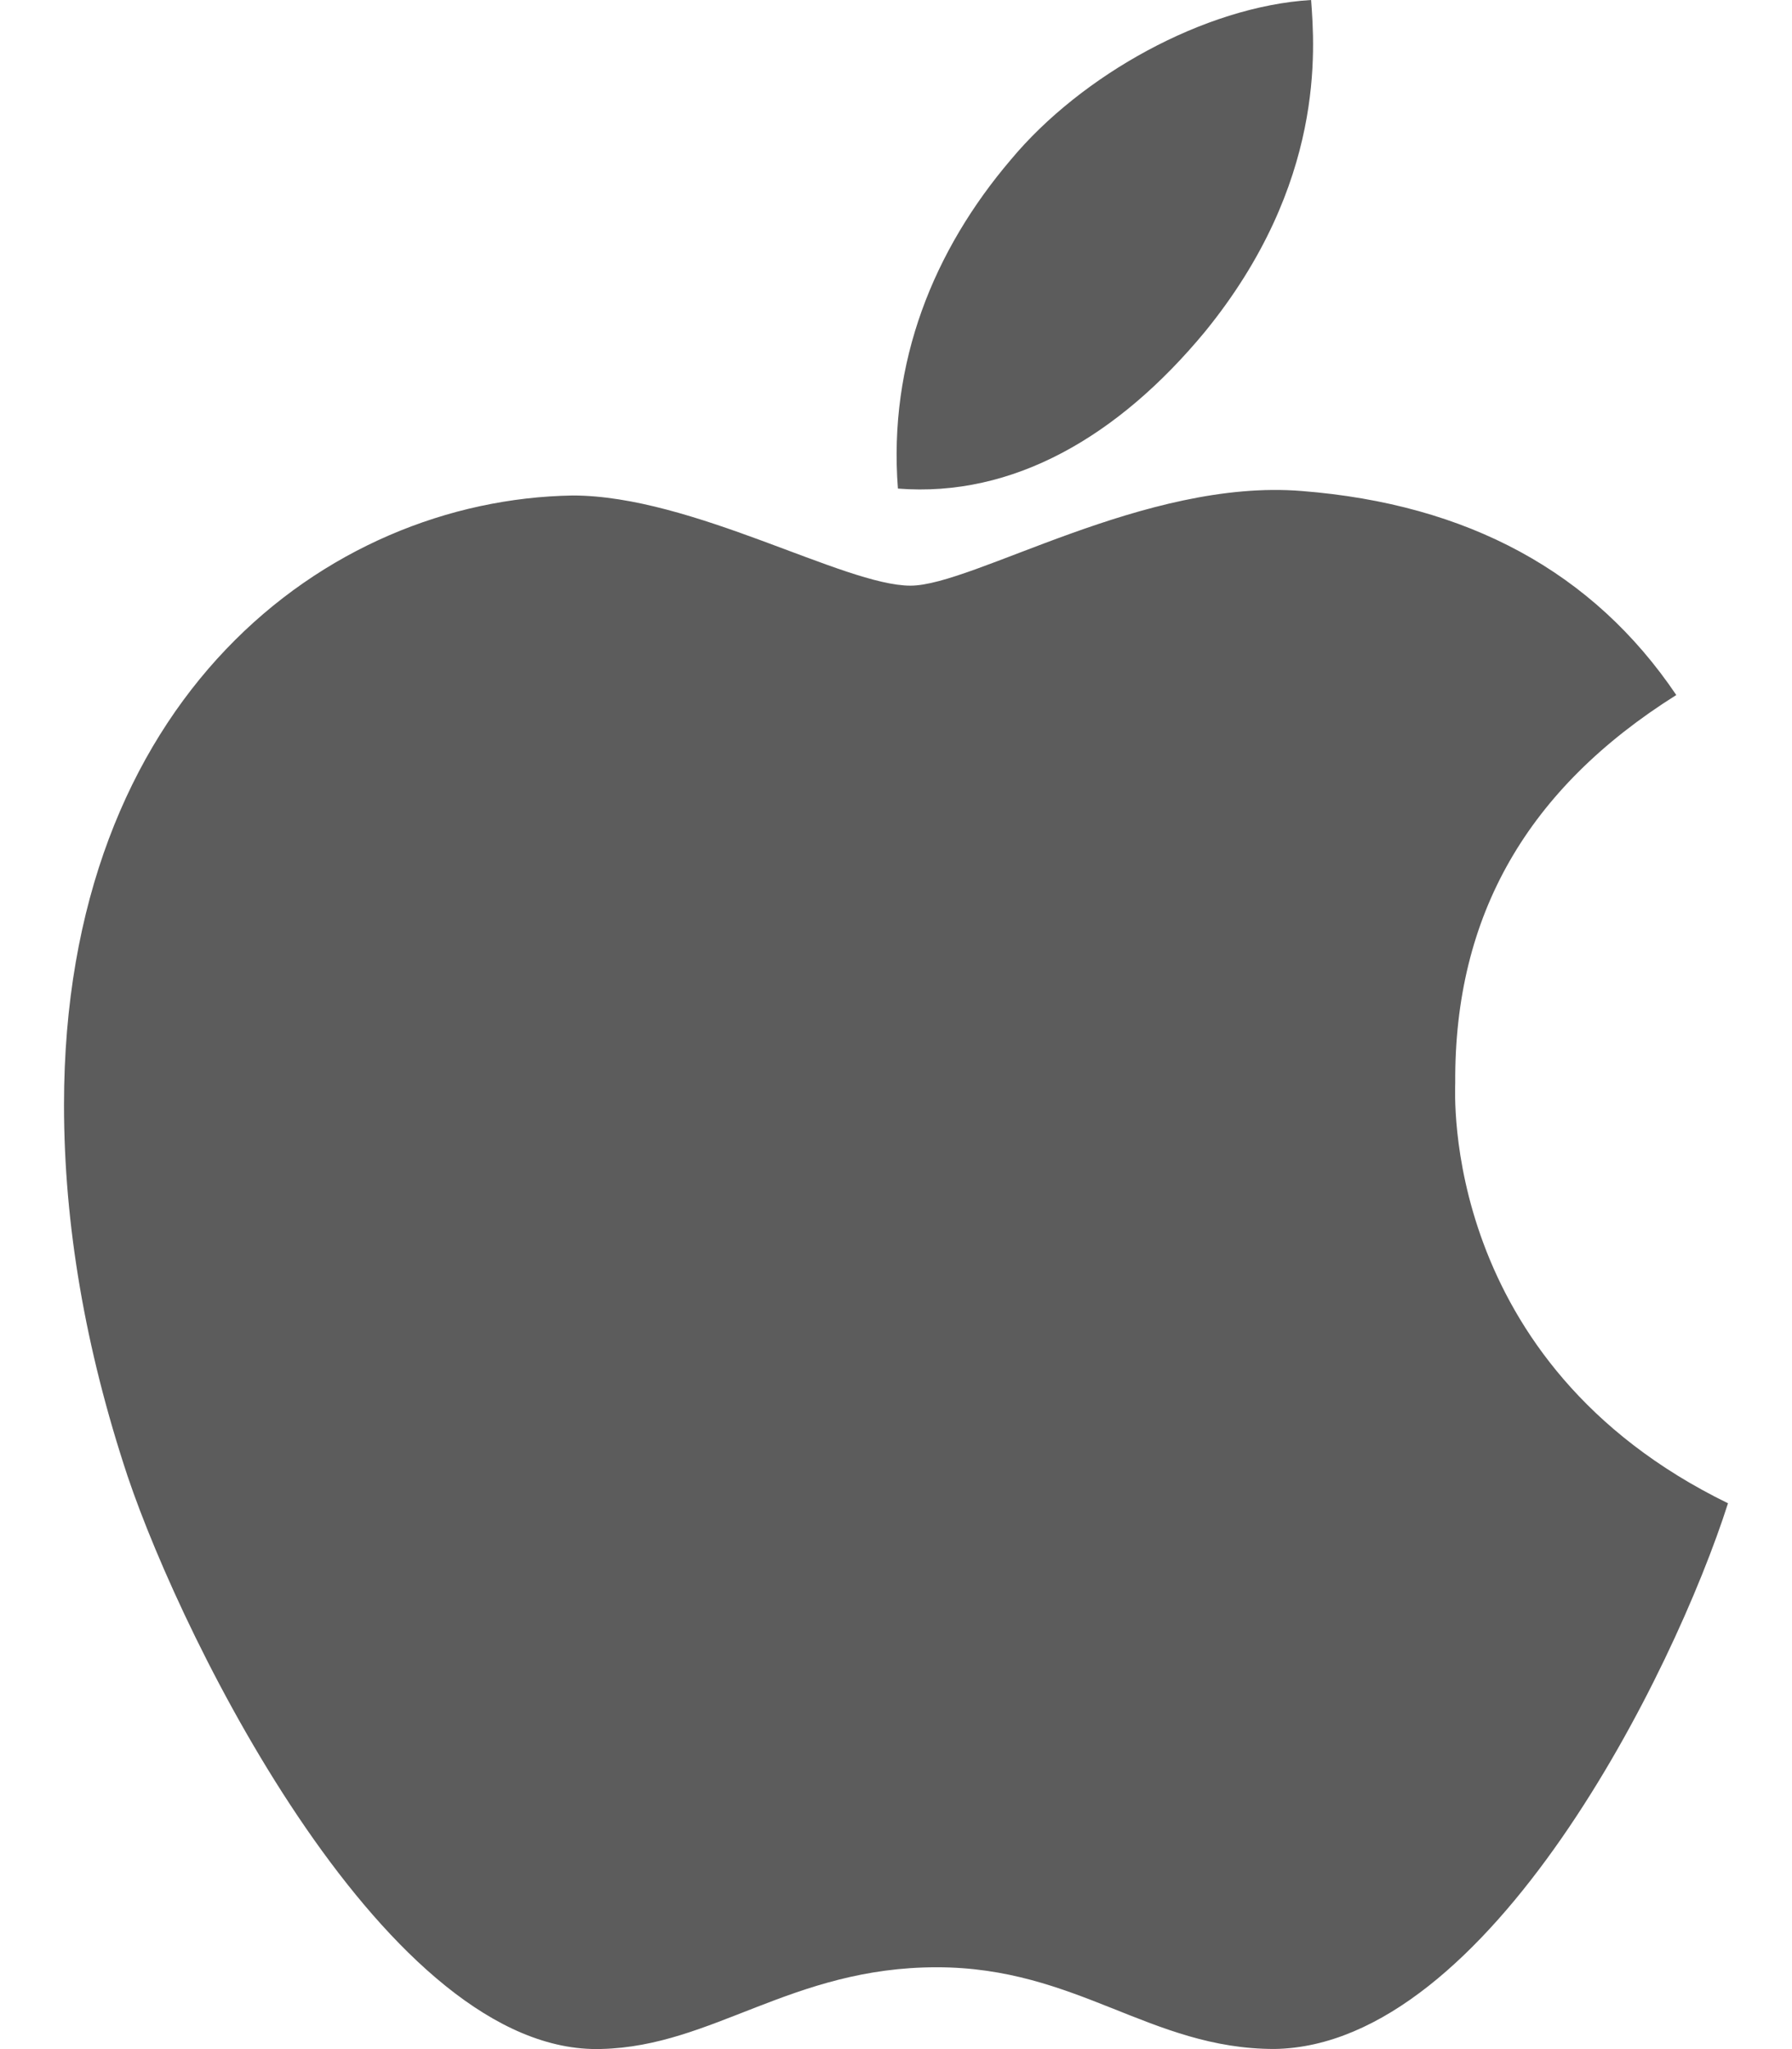 <svg width="14" height="16" viewBox="0 0 14 16" fill="none" xmlns="http://www.w3.org/2000/svg">
<path d="M11.369 8.455C11.361 7.144 11.936 6.156 13.096 5.427C12.447 4.465 11.465 3.936 10.171 3.834C8.945 3.734 7.604 4.573 7.113 4.573C6.595 4.573 5.408 3.869 4.474 3.869C2.548 3.9 0.5 5.457 0.5 8.627C0.5 9.563 0.666 10.53 0.997 11.527C1.439 12.838 3.035 16.051 4.699 15.999C5.57 15.978 6.185 15.361 7.318 15.361C8.417 15.361 8.986 15.999 9.957 15.999C11.636 15.974 13.08 13.053 13.5 11.738C11.248 10.64 11.369 8.523 11.369 8.455ZM9.414 2.59C10.357 1.433 10.271 0.379 10.243 0C9.41 0.05 8.447 0.587 7.898 1.246C7.294 1.954 6.939 2.829 7.015 3.815C7.915 3.886 8.737 3.408 9.414 2.59Z" fill="black" fill-opacity="0.64"/>
</svg>
